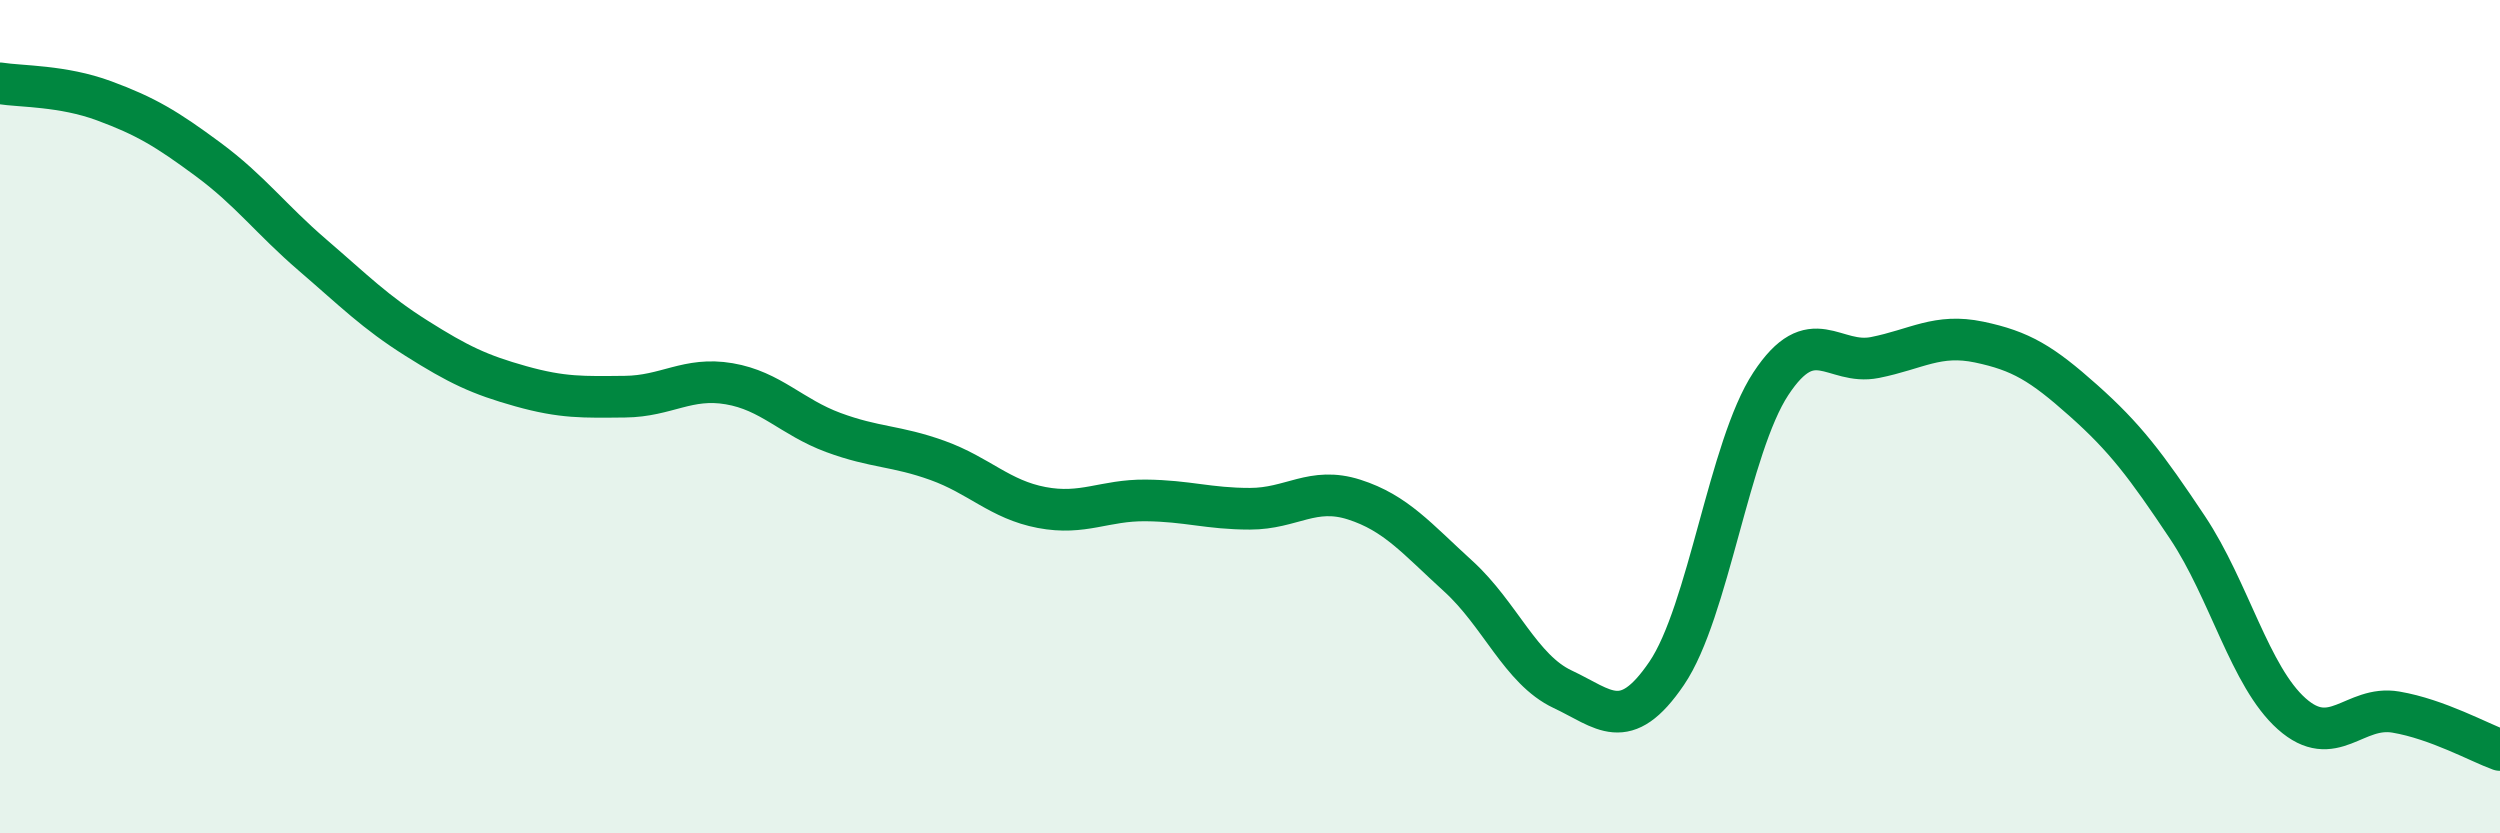 
    <svg width="60" height="20" viewBox="0 0 60 20" xmlns="http://www.w3.org/2000/svg">
      <path
        d="M 0,2 C 0.5,2.08 1.5,2.05 2.5,2.42 C 3.5,2.79 4,3.09 5,3.83 C 6,4.57 6.5,5.26 7.5,6.12 C 8.5,6.98 9,7.49 10,8.12 C 11,8.75 11.5,8.99 12.5,9.27 C 13.5,9.55 14,9.53 15,9.52 C 16,9.51 16.5,9.04 17.5,9.21 C 18.5,9.38 19,10.01 20,10.38 C 21,10.75 21.5,10.69 22.5,11.05 C 23.5,11.41 24,11.99 25,12.18 C 26,12.37 26.5,12 27.5,12.01 C 28.5,12.02 29,12.21 30,12.21 C 31,12.21 31.5,11.67 32.5,11.99 C 33.5,12.31 34,12.92 35,13.83 C 36,14.74 36.5,16.07 37.5,16.54 C 38.5,17.01 39,17.63 40,16.16 C 41,14.69 41.5,10.73 42.5,9.21 C 43.5,7.69 44,8.78 45,8.58 C 46,8.38 46.5,8 47.5,8.21 C 48.5,8.42 49,8.72 50,9.61 C 51,10.5 51.5,11.16 52.5,12.66 C 53.5,14.16 54,16.24 55,17.13 C 56,18.02 56.5,16.92 57.5,17.09 C 58.5,17.26 59.5,17.82 60,18L60 20L0 20Z"
        fill="#008740"
        opacity="0.1"
        stroke-linecap="round"
        stroke-linejoin="round"
      />
      <path
        d="M 0,2 C 0.5,2.08 1.5,2.05 2.5,2.42 C 3.5,2.79 4,3.09 5,3.83 C 6,4.57 6.5,5.26 7.5,6.12 C 8.5,6.98 9,7.49 10,8.12 C 11,8.75 11.5,8.99 12.5,9.27 C 13.5,9.55 14,9.53 15,9.52 C 16,9.51 16.5,9.04 17.5,9.21 C 18.5,9.38 19,10.01 20,10.38 C 21,10.75 21.5,10.69 22.5,11.05 C 23.5,11.41 24,11.99 25,12.18 C 26,12.37 26.5,12 27.5,12.01 C 28.5,12.02 29,12.21 30,12.21 C 31,12.21 31.5,11.67 32.5,11.99 C 33.5,12.31 34,12.92 35,13.83 C 36,14.74 36.5,16.07 37.5,16.54 C 38.5,17.01 39,17.63 40,16.16 C 41,14.69 41.5,10.73 42.5,9.21 C 43.5,7.69 44,8.78 45,8.58 C 46,8.38 46.5,8 47.5,8.21 C 48.5,8.42 49,8.72 50,9.61 C 51,10.5 51.5,11.16 52.5,12.66 C 53.5,14.16 54,16.24 55,17.13 C 56,18.02 56.5,16.92 57.5,17.09 C 58.5,17.26 59.5,17.82 60,18"
        stroke="#008740"
        stroke-width="1"
        fill="none"
        stroke-linecap="round"
        stroke-linejoin="round"
      />
    </svg>
  